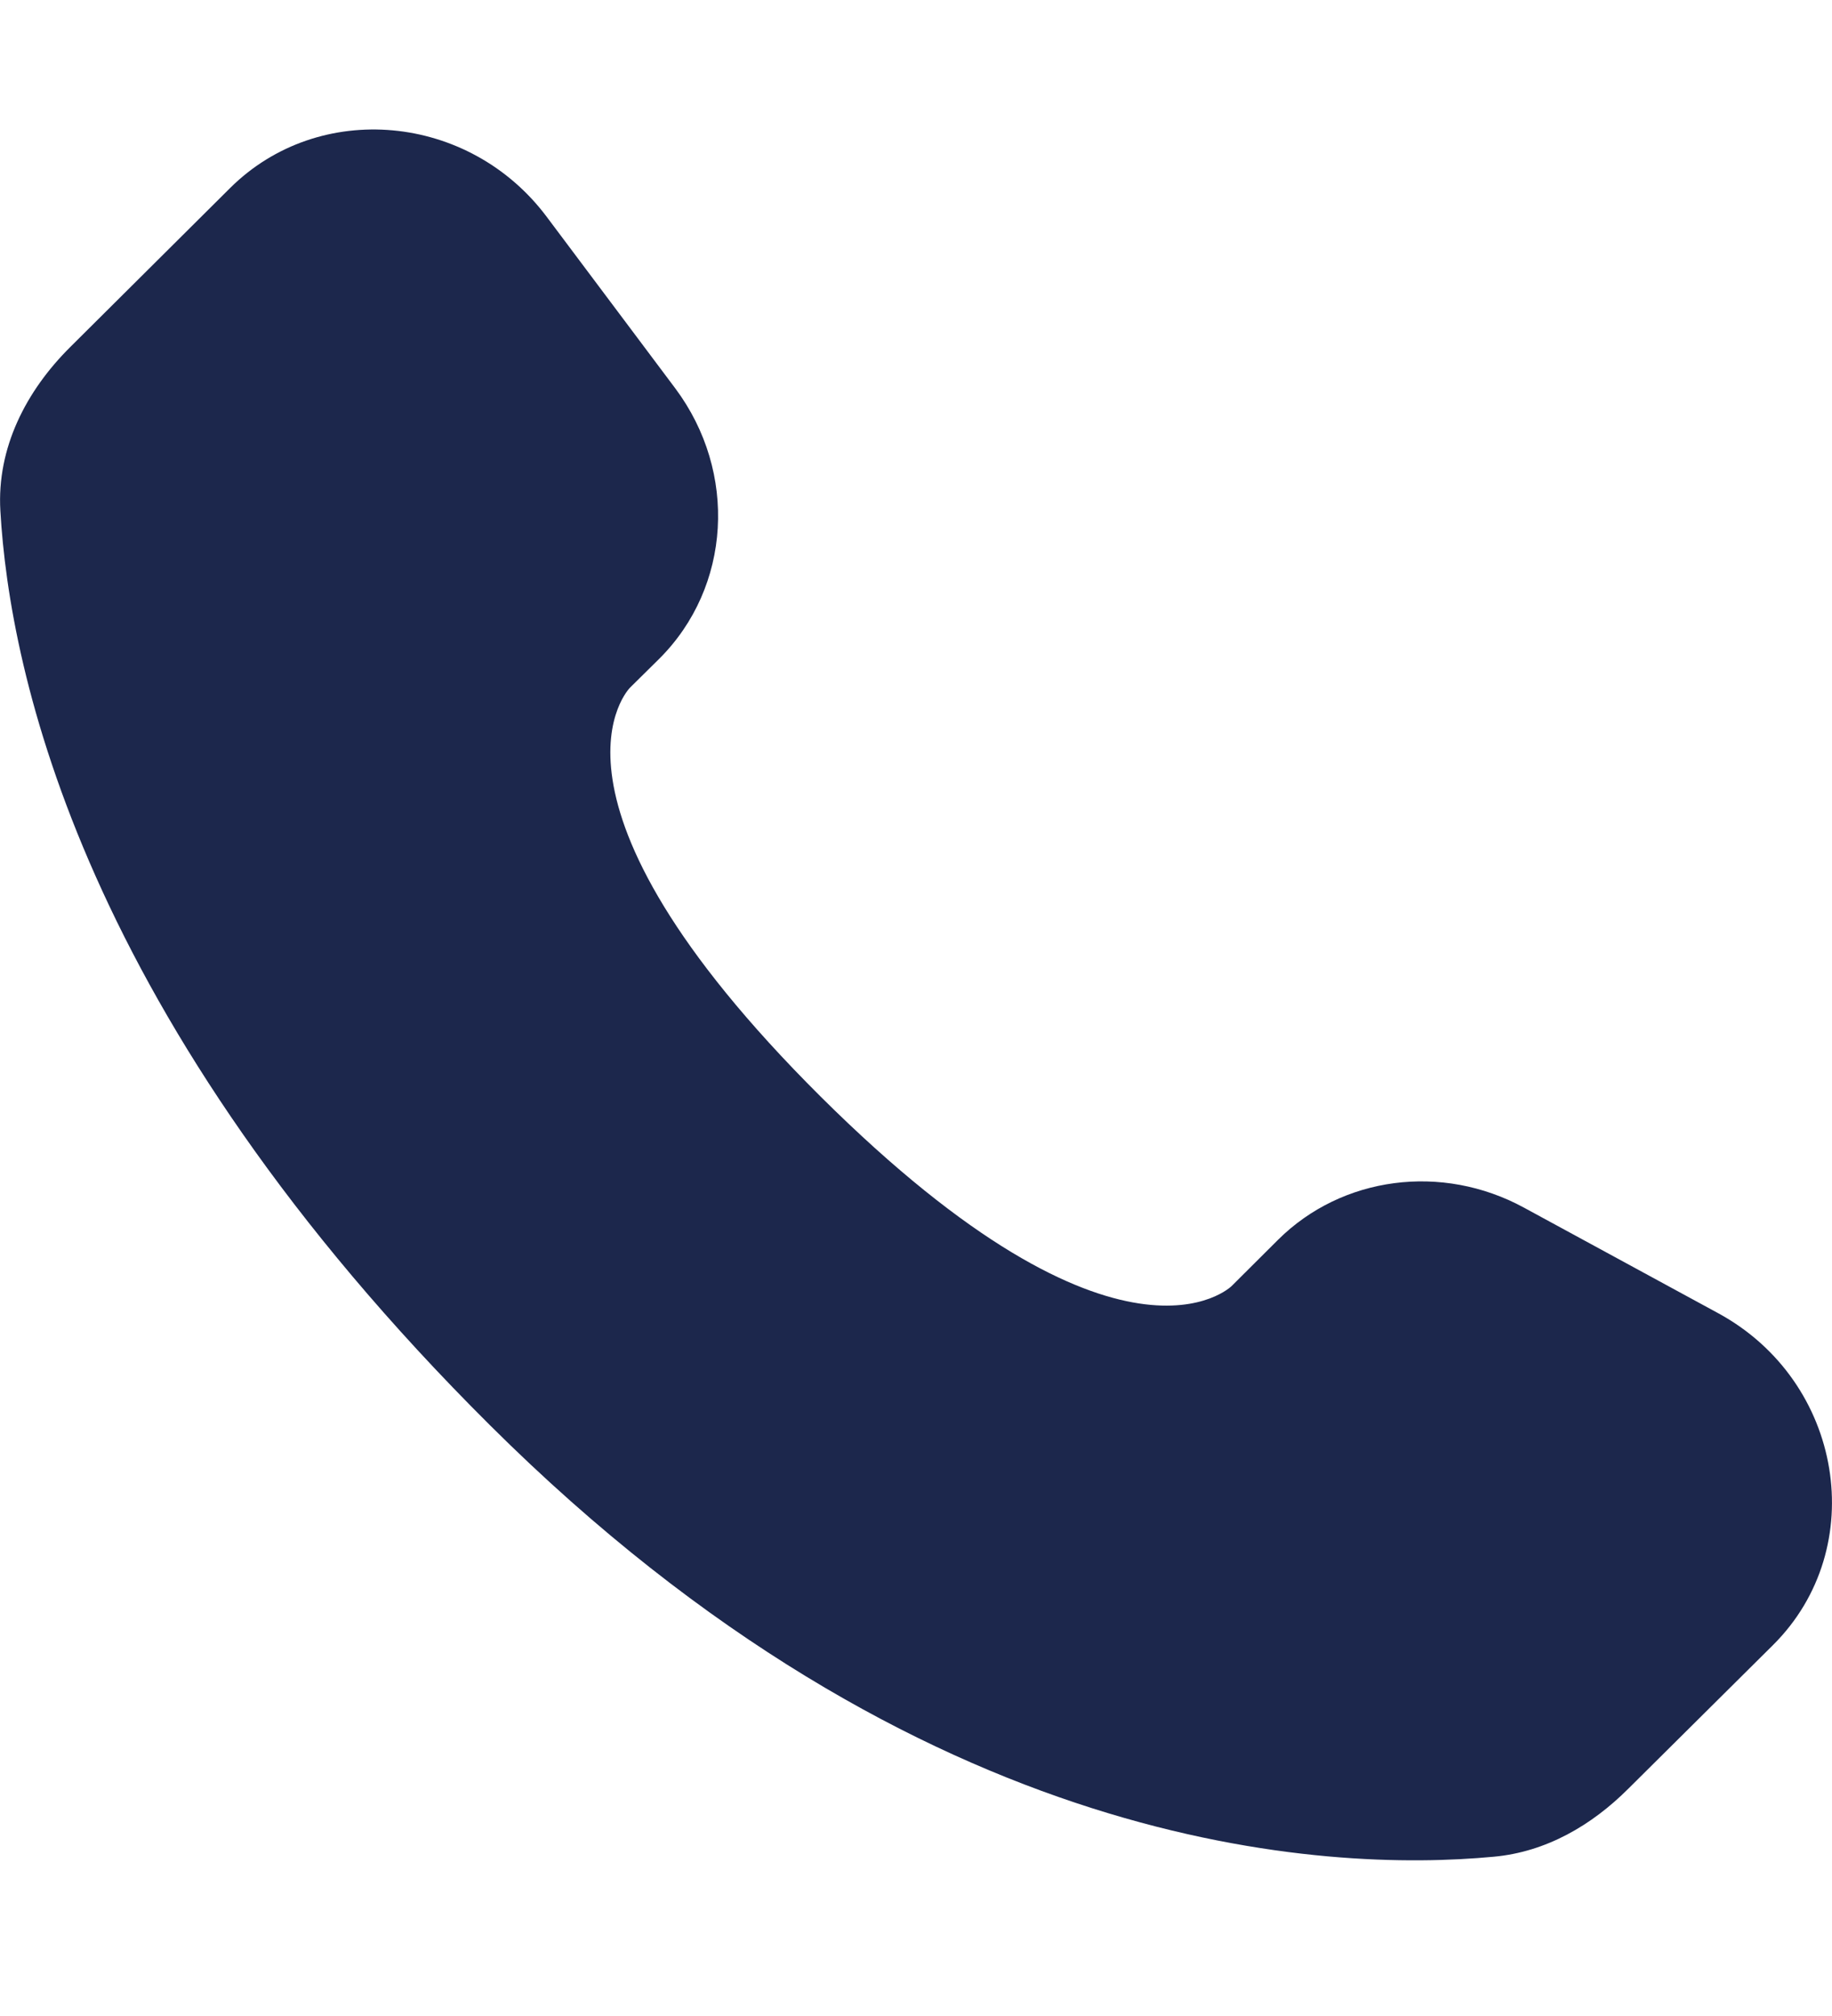 <?xml version="1.0" encoding="UTF-8"?>
<svg xmlns="http://www.w3.org/2000/svg" width="10" height="11" viewBox="0 0 10 11" fill="none">
  <path d="M6.976 6.765L6.723 7.017C6.723 7.017 6.121 7.615 4.479 5.983C2.838 4.35 3.439 3.752 3.439 3.752L3.599 3.594C3.991 3.203 4.028 2.577 3.686 2.119L2.985 1.184C2.561 0.617 1.742 0.543 1.256 1.026L0.384 1.893C0.143 2.132 -0.018 2.443 0.002 2.787C0.052 3.668 0.45 5.565 2.675 7.777C5.034 10.123 7.248 10.216 8.153 10.131C8.44 10.105 8.689 9.959 8.889 9.759L9.679 8.975C10.211 8.445 10.061 7.537 9.38 7.166L8.318 6.589C7.871 6.346 7.325 6.418 6.976 6.765Z" fill="#1C274C"></path>
</svg>
